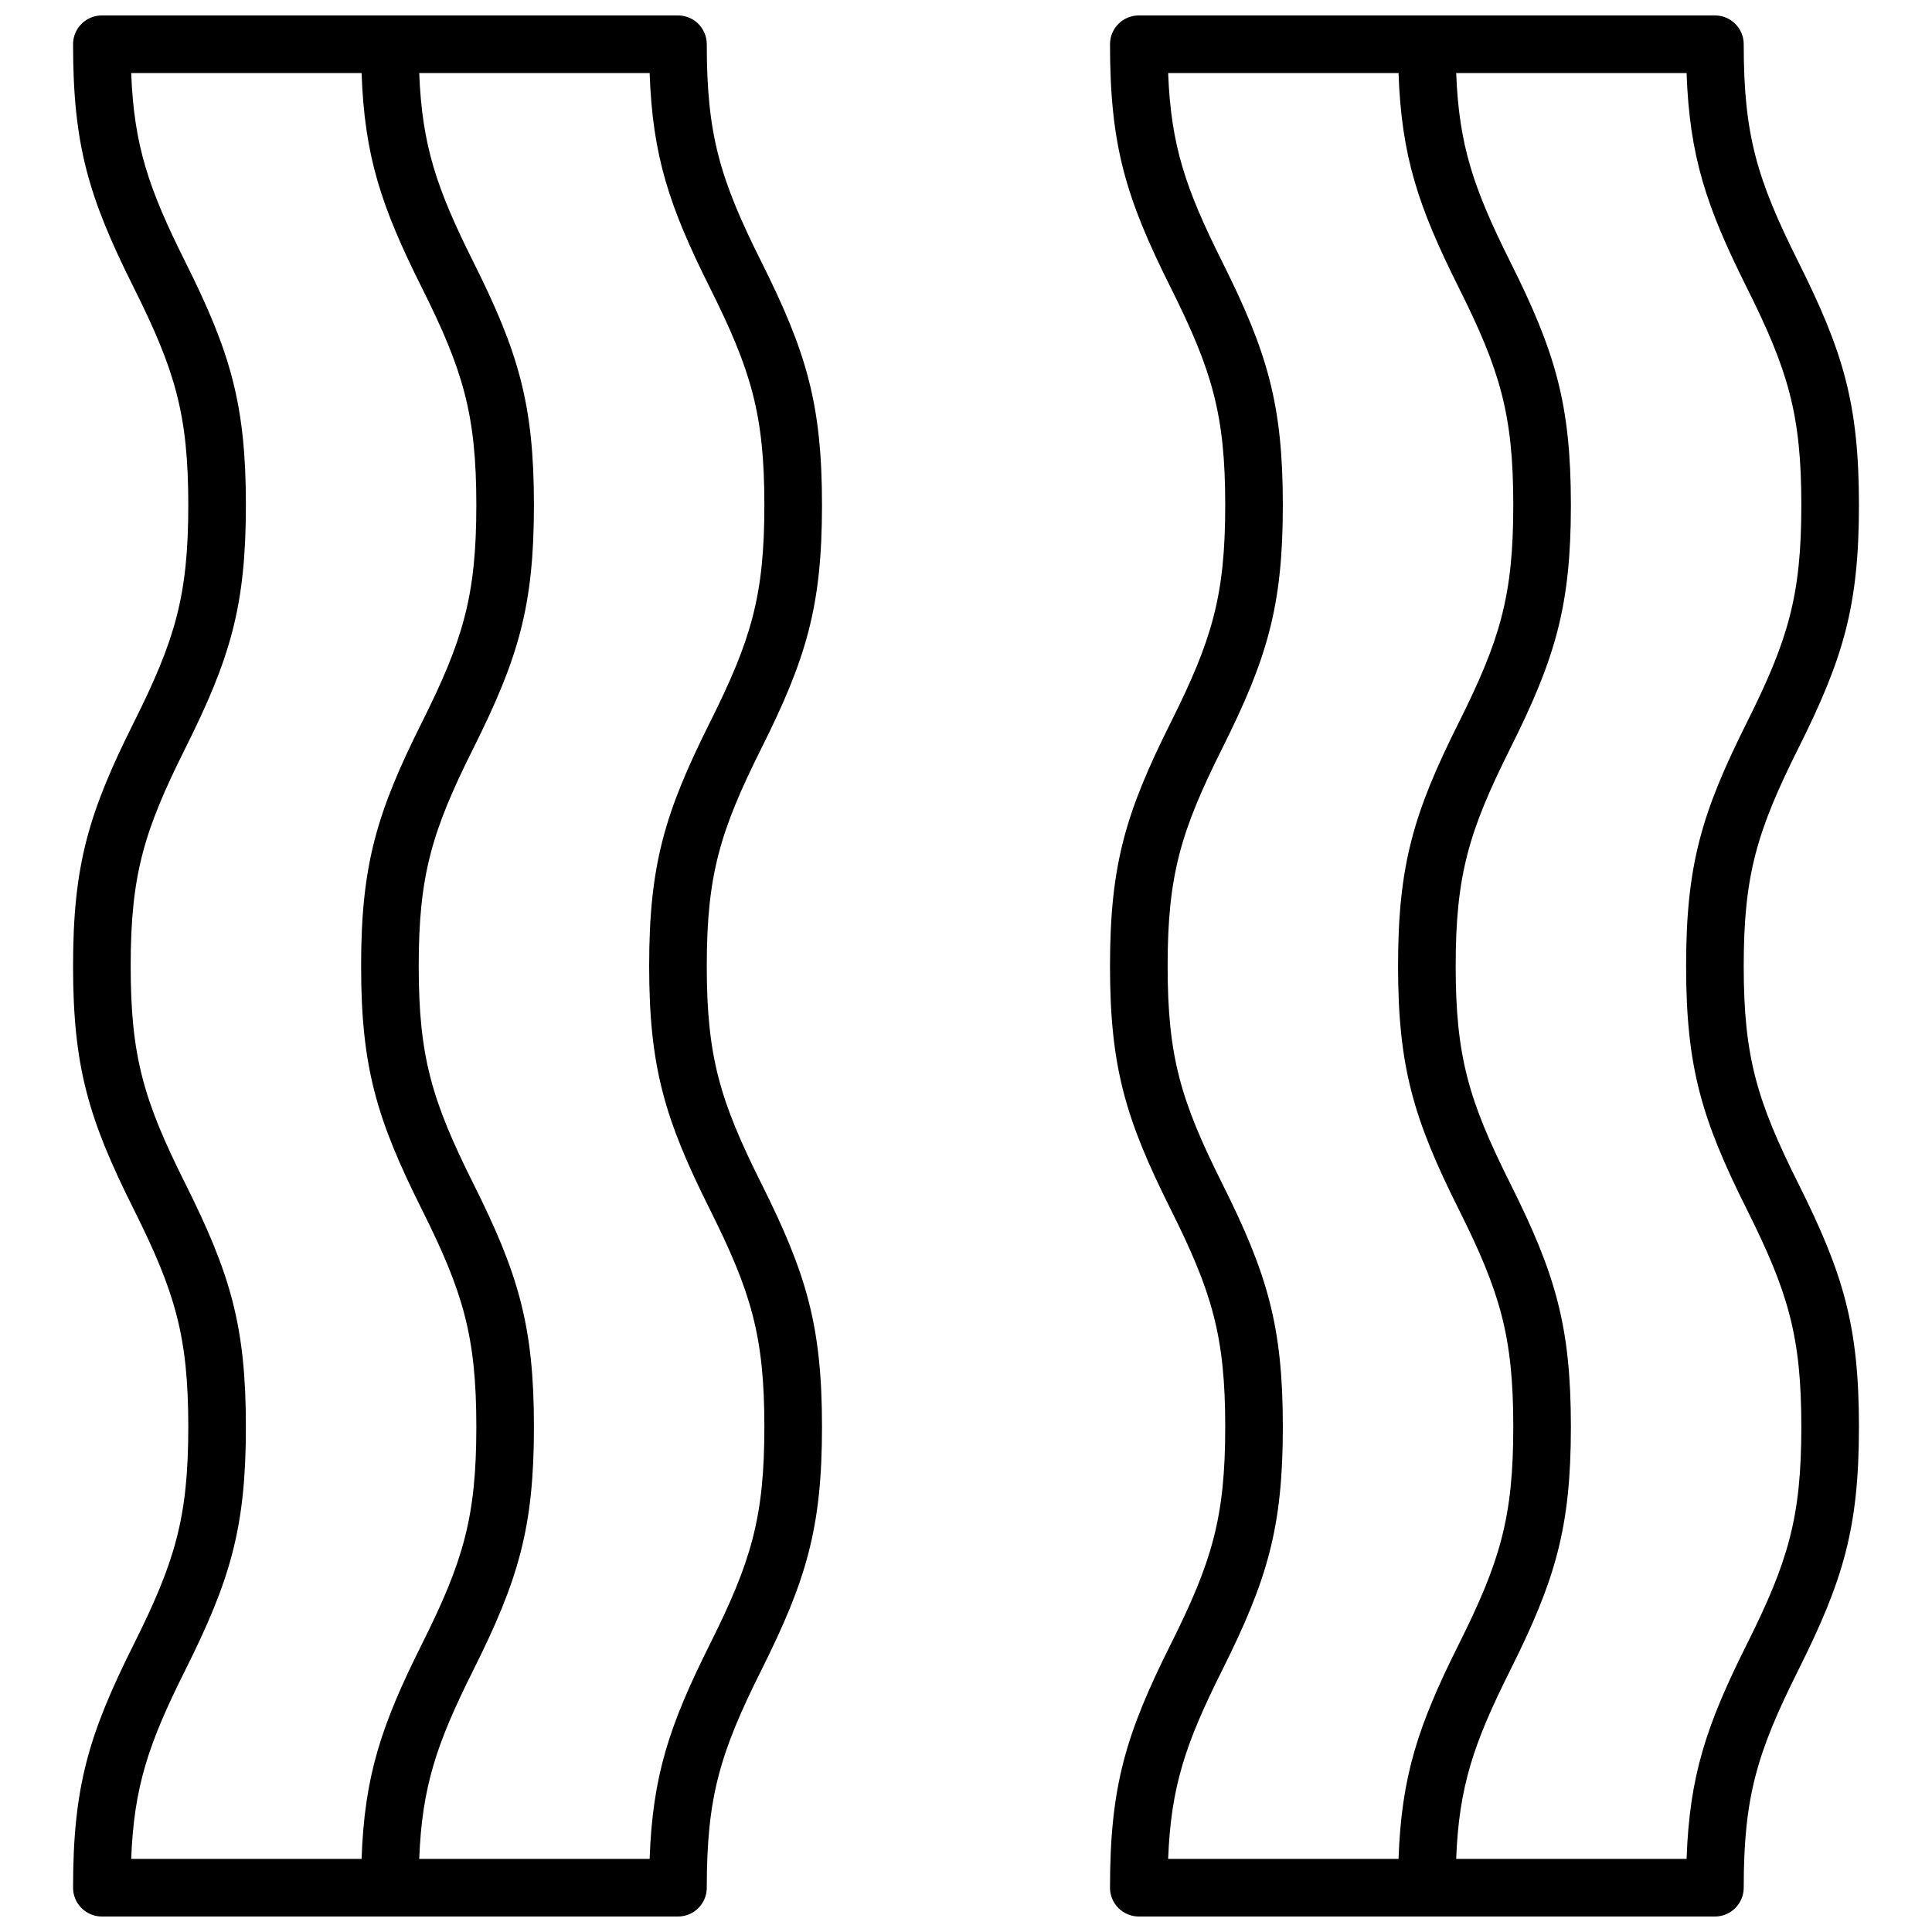 <?xml version="1.0" encoding="UTF-8"?>
<!-- Uploaded to: SVG Repo, www.svgrepo.com, Generator: SVG Repo Mixer Tools -->
<svg width="800px" height="800px" version="1.1" viewBox="144 144 512 512" xmlns="http://www.w3.org/2000/svg">
 <defs>
  <clipPath id="a">
   <path d="m163 148.09h474v503.81h-474z"/>
  </clipPath>
 </defs>
 <g clip-path="url(#a)">
  <path d="m171 148.09h152.67c4.215 0 7.633 3.418 7.633 7.633 0 24.074 3.496 35.723 14.461 57.656 11.934 23.867 16.074 37.664 16.074 64.48 0 26.816-4.141 40.613-16.074 64.48-10.965 21.934-14.461 33.582-14.461 57.656 0 24.07 3.496 35.719 14.461 57.652 11.934 23.867 16.074 37.664 16.074 64.48 0 26.82-4.141 40.613-16.074 64.484-10.965 21.93-14.461 33.582-14.461 57.652 0 4.215-3.418 7.633-7.633 7.633h-152.67c-4.219 0-7.637-3.418-7.637-7.633 0-26.816 4.141-40.613 16.074-64.48 10.965-21.934 14.461-33.582 14.461-57.656 0-24.07-3.496-35.719-14.461-57.652-11.934-23.867-16.074-37.664-16.074-64.48 0-26.82 4.141-40.613 16.074-64.484 10.965-21.93 14.461-33.582 14.461-57.652 0-24.074-3.496-35.723-14.461-57.656-11.934-23.867-16.074-37.664-16.074-64.48 0-4.215 3.418-7.633 7.637-7.633zm68.824 15.266h-61.055c0.734 19.172 4.582 30.539 14.324 50.023 11.934 23.867 16.07 37.664 16.07 64.48 0 26.816-4.137 40.613-16.07 64.48-10.969 21.934-14.461 33.582-14.461 57.656 0 24.07 3.492 35.719 14.461 57.652 11.934 23.867 16.07 37.664 16.07 64.48 0 26.82-4.137 40.613-16.07 64.484-9.742 19.48-13.59 30.848-14.324 50.02h61.055c0.773-22.027 5.199-35.352 15.949-56.848 10.965-21.934 14.461-33.582 14.461-57.656 0-24.07-3.496-35.719-14.461-57.652-11.934-23.867-16.074-37.664-16.074-64.48 0-26.82 4.141-40.613 16.074-64.484 10.965-21.93 14.461-33.582 14.461-57.652 0-24.074-3.496-35.723-14.461-57.656-10.75-21.492-15.176-34.82-15.949-56.848zm15.277 0c0.738 19.172 4.586 30.539 14.324 50.023 11.938 23.867 16.074 37.664 16.074 64.48 0 26.816-4.137 40.613-16.074 64.48-10.965 21.934-14.461 33.582-14.461 57.656 0 24.07 3.496 35.719 14.461 57.652 11.938 23.867 16.074 37.664 16.074 64.48 0 26.82-4.137 40.613-16.074 64.484-9.738 19.48-13.586 30.848-14.324 50.02h61.059c0.773-22.027 5.199-35.352 15.945-56.848 10.969-21.934 14.461-33.582 14.461-57.656 0-24.07-3.492-35.719-14.461-57.652-11.934-23.867-16.07-37.664-16.07-64.48 0-26.82 4.137-40.613 16.07-64.484 10.969-21.93 14.461-33.582 14.461-57.652 0-24.074-3.492-35.723-14.461-57.656-10.746-21.492-15.172-34.82-15.945-56.848zm190.7-15.266h152.67c4.215 0 7.633 3.418 7.633 7.633 0 24.074 3.496 35.723 14.461 57.656 11.934 23.867 16.074 37.664 16.074 64.48 0 26.816-4.141 40.613-16.074 64.48-10.965 21.934-14.461 33.582-14.461 57.656 0 24.07 3.496 35.719 14.461 57.652 11.934 23.867 16.074 37.664 16.074 64.48 0 26.82-4.141 40.613-16.074 64.484-10.965 21.93-14.461 33.582-14.461 57.652 0 4.215-3.418 7.633-7.633 7.633h-152.67c-4.219 0-7.637-3.418-7.637-7.633 0-26.816 4.141-40.613 16.074-64.48 10.969-21.934 14.461-33.582 14.461-57.656 0-24.07-3.492-35.719-14.461-57.652-11.934-23.867-16.074-37.664-16.074-64.48 0-26.82 4.141-40.613 16.074-64.484 10.969-21.93 14.461-33.582 14.461-57.652 0-24.074-3.492-35.723-14.461-57.656-11.934-23.867-16.074-37.664-16.074-64.48 0-4.215 3.418-7.633 7.637-7.633zm84.102 15.266c0.738 19.172 4.586 30.539 14.328 50.023 11.934 23.867 16.07 37.664 16.07 64.48 0 26.816-4.137 40.613-16.07 64.48-10.969 21.934-14.461 33.582-14.461 57.656 0 24.07 3.492 35.719 14.461 57.652 11.934 23.867 16.07 37.664 16.07 64.48 0 26.82-4.137 40.613-16.07 64.484-9.742 19.48-13.59 30.848-14.328 50.02h61.059c0.773-22.027 5.199-35.352 15.949-56.848 10.965-21.934 14.461-33.582 14.461-57.656 0-24.07-3.496-35.719-14.461-57.652-11.938-23.867-16.074-37.664-16.074-64.48 0-26.82 4.137-40.613 16.074-64.484 10.965-21.93 14.461-33.582 14.461-57.652 0-24.074-3.496-35.723-14.461-57.656-10.75-21.492-15.176-34.82-15.949-56.848zm-15.277 0h-61.055c0.738 19.172 4.582 30.539 14.324 50.023 11.934 23.867 16.07 37.664 16.07 64.48 0 26.816-4.137 40.613-16.07 64.48-10.969 21.934-14.461 33.582-14.461 57.656 0 24.07 3.492 35.719 14.461 57.652 11.934 23.867 16.07 37.664 16.07 64.48 0 26.82-4.137 40.613-16.07 64.484-9.742 19.48-13.586 30.848-14.324 50.02h61.055c0.777-22.027 5.199-35.352 15.949-56.848 10.965-21.934 14.461-33.582 14.461-57.656 0-24.07-3.496-35.719-14.461-57.652-11.934-23.867-16.074-37.664-16.074-64.48 0-26.82 4.141-40.613 16.074-64.484 10.965-21.93 14.461-33.582 14.461-57.652 0-24.074-3.496-35.723-14.461-57.656-10.75-21.492-15.172-34.82-15.949-56.848z"/>
 </g>
</svg>